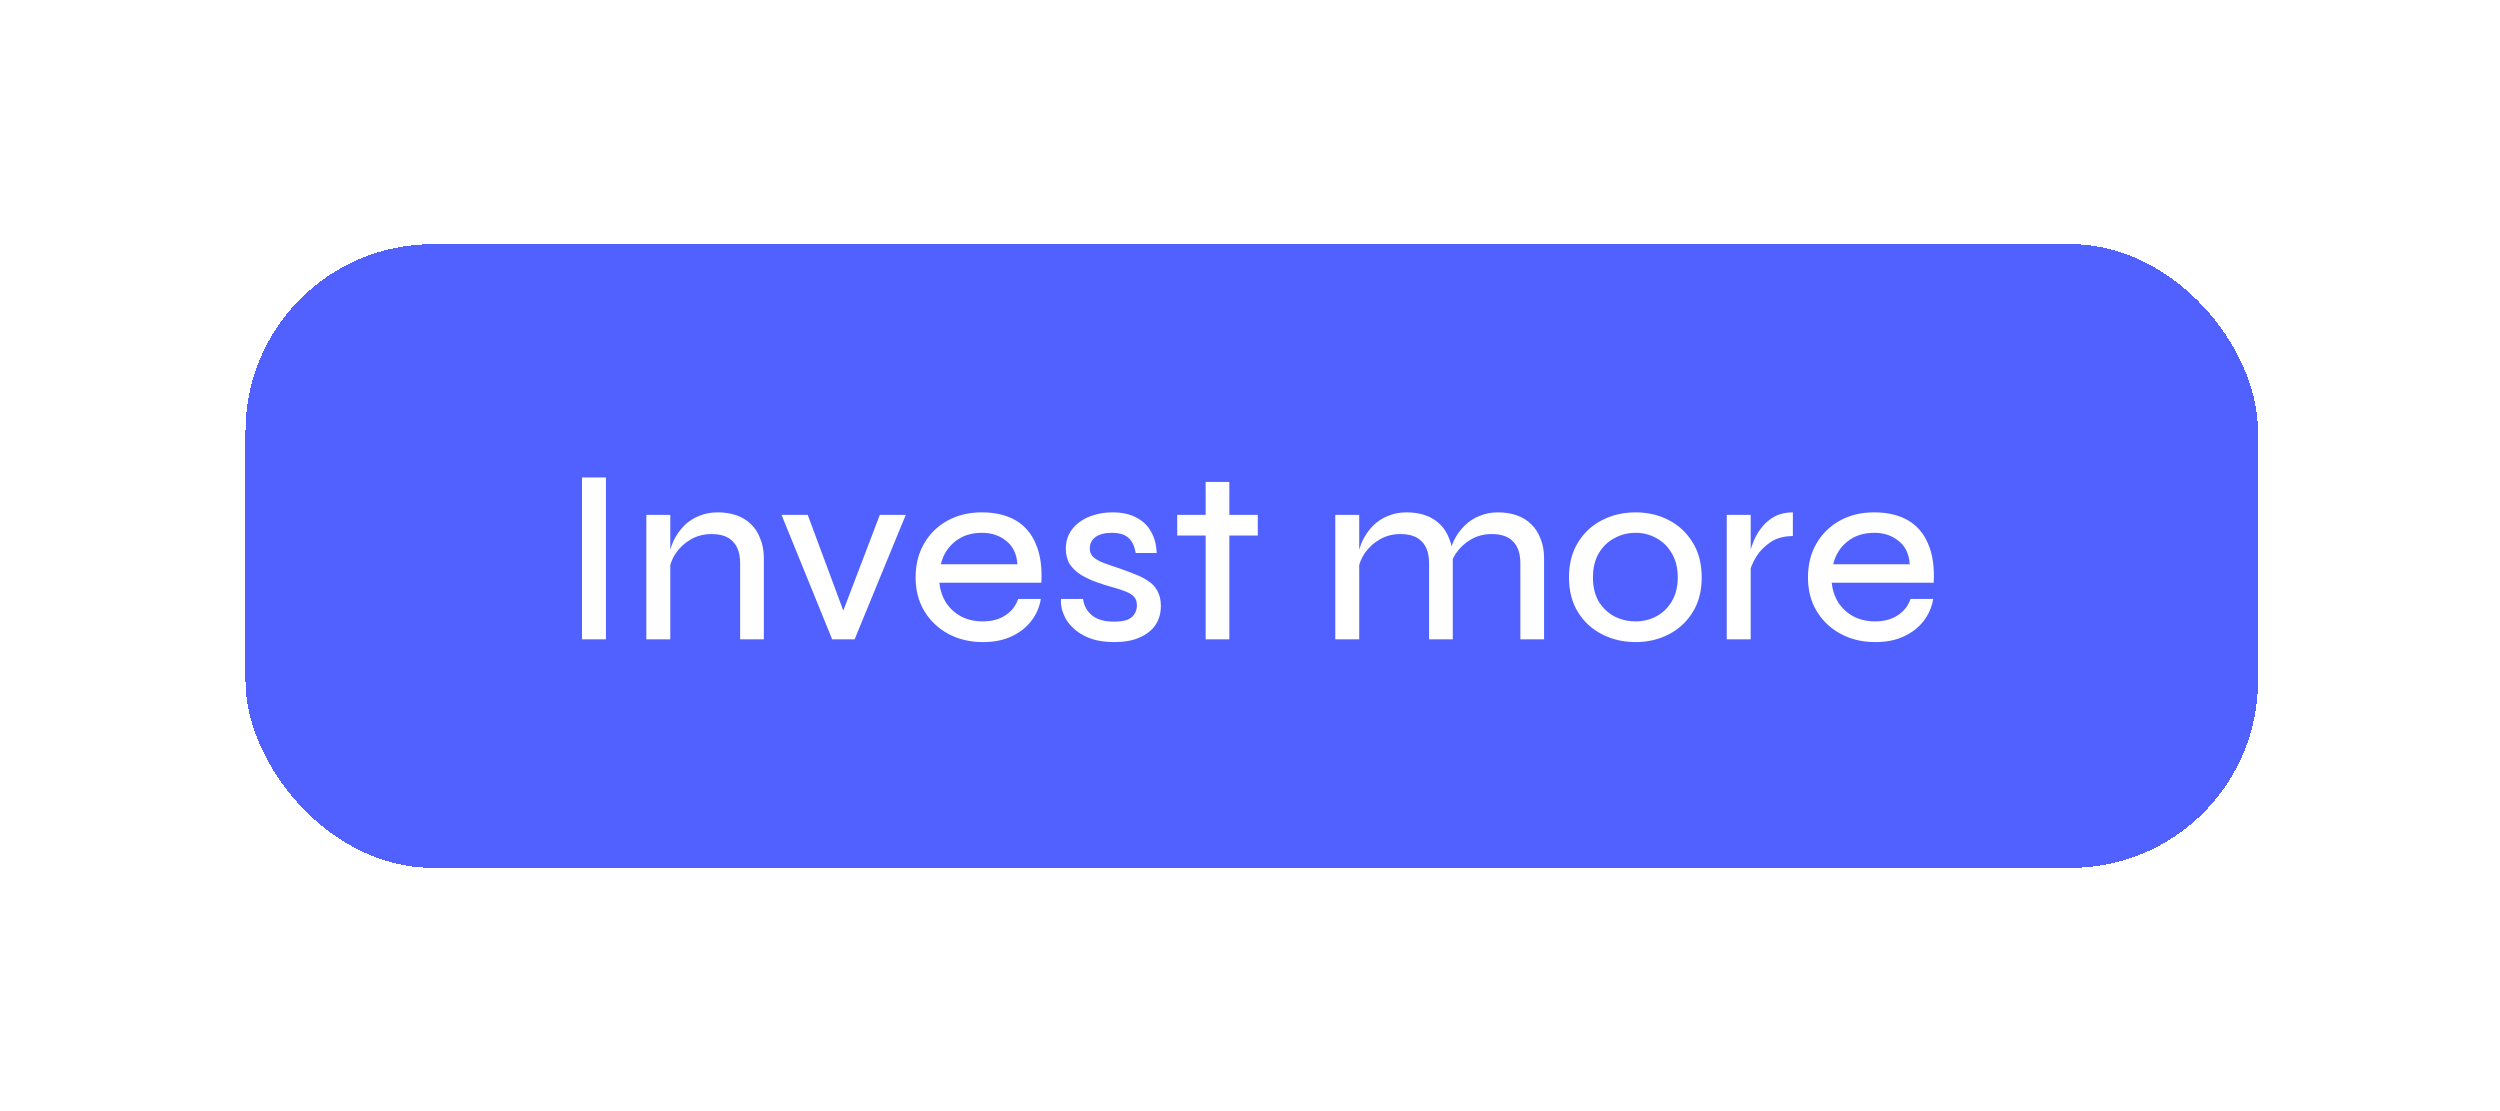 <?xml version="1.0" encoding="UTF-8"?> <svg xmlns="http://www.w3.org/2000/svg" width="495" height="220" viewBox="0 0 495 220" fill="none"><g filter="url(#filter0_d_8_563)"><rect x="36.257" y="36" width="398.481" height="123.481" rx="37.044" fill="#5061FF" shape-rendering="crispEdges"></rect><path d="M102.887 82.185H107.629V114.24H102.887V82.185ZM115.628 89.594H120.369V114.24H115.628V89.594ZM129.754 89.1C131.137 89.1 132.388 89.297 133.508 89.692C134.627 90.088 135.582 90.68 136.373 91.471C137.163 92.228 137.772 93.183 138.2 94.335C138.661 95.455 138.892 96.739 138.892 98.188V114.24H134.199V99.225C134.199 97.282 133.722 95.834 132.767 94.879C131.845 93.891 130.429 93.397 128.519 93.397C127.037 93.397 125.687 93.743 124.469 94.434C123.251 95.126 122.246 96.048 121.456 97.2C120.699 98.32 120.238 99.587 120.073 101.003L120.024 98.287C120.188 96.97 120.534 95.751 121.061 94.632C121.621 93.512 122.312 92.541 123.135 91.718C123.991 90.861 124.979 90.219 126.099 89.791C127.218 89.33 128.437 89.1 129.754 89.1ZM155.384 110.585H153.853L161.855 89.594H166.992L156.866 114.24H152.421L142.394 89.594H147.58L155.384 110.585ZM189.246 106.239H193.74C193.477 107.852 192.851 109.301 191.863 110.585C190.876 111.87 189.575 112.89 187.961 113.648C186.348 114.405 184.455 114.784 182.281 114.784C179.713 114.784 177.424 114.24 175.416 113.154C173.407 112.067 171.827 110.569 170.674 108.659C169.522 106.749 168.945 104.527 168.945 101.991C168.945 99.423 169.505 97.184 170.625 95.274C171.744 93.331 173.292 91.816 175.268 90.73C177.243 89.643 179.499 89.1 182.034 89.1C184.701 89.1 186.941 89.627 188.752 90.68C190.563 91.734 191.896 93.298 192.752 95.373C193.642 97.414 194.004 99.966 193.839 103.028H173.638C173.802 104.51 174.247 105.827 174.971 106.98C175.729 108.132 176.716 109.038 177.935 109.696C179.186 110.355 180.618 110.684 182.232 110.684C184.043 110.684 185.558 110.273 186.776 109.449C187.994 108.626 188.818 107.556 189.246 106.239ZM182.084 93.15C179.943 93.15 178.165 93.726 176.749 94.879C175.333 95.998 174.395 97.496 173.934 99.373H189.097C188.966 97.365 188.241 95.834 186.924 94.78C185.607 93.693 183.994 93.15 182.084 93.15ZM197.746 106.239H202.093C202.257 107.556 202.85 108.643 203.871 109.499C204.892 110.322 206.324 110.734 208.168 110.734C209.353 110.734 210.275 110.602 210.934 110.338C211.592 110.042 212.053 109.647 212.317 109.153C212.613 108.659 212.761 108.116 212.761 107.523C212.761 106.766 212.564 106.19 212.169 105.794C211.774 105.366 211.214 105.021 210.489 104.757C209.765 104.461 208.909 104.181 207.921 103.917C206.834 103.621 205.748 103.275 204.661 102.88C203.574 102.485 202.57 102.008 201.648 101.448C200.759 100.888 200.035 100.197 199.475 99.373C198.948 98.517 198.685 97.48 198.685 96.262C198.685 95.241 198.899 94.286 199.327 93.397C199.788 92.508 200.43 91.751 201.253 91.125C202.109 90.466 203.097 89.972 204.217 89.643C205.336 89.281 206.571 89.1 207.921 89.1C209.798 89.1 211.378 89.445 212.663 90.137C213.947 90.796 214.918 91.734 215.577 92.952C216.268 94.171 216.63 95.57 216.663 97.151H212.514C212.284 95.768 211.806 94.763 211.082 94.138C210.358 93.479 209.271 93.15 207.822 93.15C206.406 93.15 205.32 93.43 204.562 93.99C203.805 94.549 203.426 95.307 203.426 96.262C203.426 96.986 203.69 97.579 204.217 98.04C204.743 98.468 205.451 98.847 206.34 99.176C207.229 99.505 208.234 99.851 209.353 100.213C210.407 100.575 211.411 100.954 212.366 101.349C213.354 101.711 214.227 102.156 214.984 102.683C215.774 103.177 216.384 103.835 216.812 104.658C217.273 105.449 217.503 106.436 217.503 107.622C217.503 109.071 217.141 110.338 216.416 111.425C215.692 112.479 214.638 113.302 213.255 113.895C211.905 114.487 210.259 114.784 208.316 114.784C206.538 114.784 205.023 114.57 203.772 114.142C202.554 113.714 201.516 113.154 200.66 112.462C199.837 111.771 199.195 111.046 198.734 110.289C198.306 109.499 198.01 108.741 197.845 108.017C197.713 107.293 197.68 106.7 197.746 106.239ZM220.739 89.594H236.693V93.693H220.739V89.594ZM226.37 83.074H231.062V114.24H226.37V83.074ZM252.036 89.594H256.777V114.24H252.036V89.594ZM266.162 89.1C267.545 89.1 268.796 89.297 269.916 89.692C271.035 90.088 271.99 90.68 272.781 91.471C273.571 92.228 274.18 93.183 274.608 94.335C275.069 95.455 275.3 96.739 275.3 98.188V114.24H270.607V99.225C270.607 97.282 270.13 95.834 269.175 94.879C268.253 93.891 266.837 93.397 264.927 93.397C263.445 93.397 262.095 93.743 260.877 94.434C259.659 95.126 258.654 96.048 257.864 97.2C257.107 98.32 256.646 99.587 256.481 101.003L256.432 98.287C256.596 96.97 256.942 95.751 257.469 94.632C258.029 93.512 258.72 92.541 259.543 91.718C260.4 90.861 261.387 90.219 262.507 89.791C263.626 89.33 264.845 89.1 266.162 89.1ZM284.24 89.1C285.623 89.1 286.874 89.297 287.993 89.692C289.113 90.088 290.068 90.68 290.858 91.471C291.648 92.228 292.258 93.183 292.686 94.335C293.147 95.455 293.377 96.739 293.377 98.188V114.24H288.685V99.225C288.685 97.282 288.207 95.834 287.253 94.879C286.331 93.891 284.915 93.397 283.005 93.397C281.523 93.397 280.173 93.743 278.955 94.434C277.736 95.126 276.732 96.048 275.942 97.2C275.184 98.32 274.723 99.587 274.559 101.003L274.509 98.237C274.674 96.92 275.02 95.718 275.547 94.632C276.106 93.512 276.814 92.541 277.67 91.718C278.527 90.861 279.514 90.219 280.634 89.791C281.754 89.33 282.955 89.1 284.24 89.1ZM311.499 114.784C309.095 114.784 306.889 114.273 304.88 113.253C302.872 112.232 301.275 110.767 300.089 108.857C298.904 106.947 298.311 104.658 298.311 101.991C298.311 99.291 298.904 96.986 300.089 95.076C301.275 93.133 302.872 91.652 304.88 90.631C306.889 89.61 309.095 89.1 311.499 89.1C313.903 89.1 316.092 89.61 318.068 90.631C320.044 91.652 321.624 93.133 322.81 95.076C323.995 96.986 324.588 99.291 324.588 101.991C324.588 104.658 323.995 106.947 322.81 108.857C321.624 110.767 320.044 112.232 318.068 113.253C316.092 114.273 313.903 114.784 311.499 114.784ZM311.499 110.684C312.981 110.684 314.347 110.355 315.598 109.696C316.883 109.005 317.903 108.017 318.661 106.733C319.451 105.416 319.846 103.835 319.846 101.991C319.846 100.114 319.451 98.517 318.661 97.2C317.903 95.883 316.883 94.879 315.598 94.187C314.347 93.496 312.981 93.15 311.499 93.15C310.017 93.15 308.634 93.496 307.35 94.187C306.066 94.846 305.028 95.834 304.238 97.151C303.448 98.468 303.053 100.081 303.053 101.991C303.053 103.835 303.431 105.416 304.189 106.733C304.979 108.017 306.016 109.005 307.3 109.696C308.585 110.355 309.984 110.684 311.499 110.684ZM329.549 89.594H334.291V114.24H329.549V89.594ZM342.638 93.792C340.926 93.792 339.46 94.187 338.242 94.977C337.057 95.768 336.102 96.739 335.377 97.892C334.686 99.044 334.225 100.147 333.994 101.201L333.945 98.385C333.978 98.056 334.06 97.546 334.192 96.854C334.357 96.13 334.636 95.323 335.032 94.434C335.427 93.545 335.954 92.705 336.612 91.915C337.271 91.092 338.094 90.417 339.082 89.89C340.07 89.363 341.255 89.1 342.638 89.1V93.792ZM365.93 106.239H370.424C370.161 107.852 369.535 109.301 368.547 110.585C367.56 111.87 366.259 112.89 364.645 113.648C363.032 114.405 361.139 114.784 358.965 114.784C356.397 114.784 354.108 114.24 352.1 113.154C350.091 112.067 348.511 110.569 347.358 108.659C346.206 106.749 345.629 104.527 345.629 101.991C345.629 99.423 346.189 97.184 347.309 95.274C348.428 93.331 349.976 91.816 351.952 90.73C353.927 89.643 356.183 89.1 358.718 89.1C361.386 89.1 363.625 89.627 365.436 90.68C367.247 91.734 368.58 93.298 369.437 95.373C370.326 97.414 370.688 99.966 370.523 103.028H350.322C350.486 104.51 350.931 105.827 351.655 106.98C352.413 108.132 353.4 109.038 354.619 109.696C355.87 110.355 357.302 110.684 358.916 110.684C360.727 110.684 362.242 110.273 363.46 109.449C364.678 108.626 365.502 107.556 365.93 106.239ZM358.768 93.15C356.627 93.15 354.849 93.726 353.433 94.879C352.017 95.998 351.079 97.496 350.618 99.373H365.781C365.65 97.365 364.925 95.834 363.608 94.78C362.291 93.693 360.678 93.15 358.768 93.15Z" fill="white"></path></g><defs><filter id="filter0_d_8_563" x="0.756" y="0.499" width="494.179" height="219.179" filterUnits="userSpaceOnUse" color-interpolation-filters="sRGB"><feFlood flood-opacity="0" result="BackgroundImageFix"></feFlood><feColorMatrix in="SourceAlpha" type="matrix" values="0 0 0 0 0 0 0 0 0 0 0 0 0 0 0 0 0 0 127 0" result="hardAlpha"></feColorMatrix><feOffset dx="12.348" dy="12.348"></feOffset><feGaussianBlur stdDeviation="23.924"></feGaussianBlur><feComposite in2="hardAlpha" operator="out"></feComposite><feColorMatrix type="matrix" values="0 0 0 0 0 0 0 0 0 0 0 0 0 0 0 0 0 0 0.25 0"></feColorMatrix><feBlend mode="normal" in2="BackgroundImageFix" result="effect1_dropShadow_8_563"></feBlend><feBlend mode="normal" in="SourceGraphic" in2="effect1_dropShadow_8_563" result="shape"></feBlend></filter></defs></svg> 